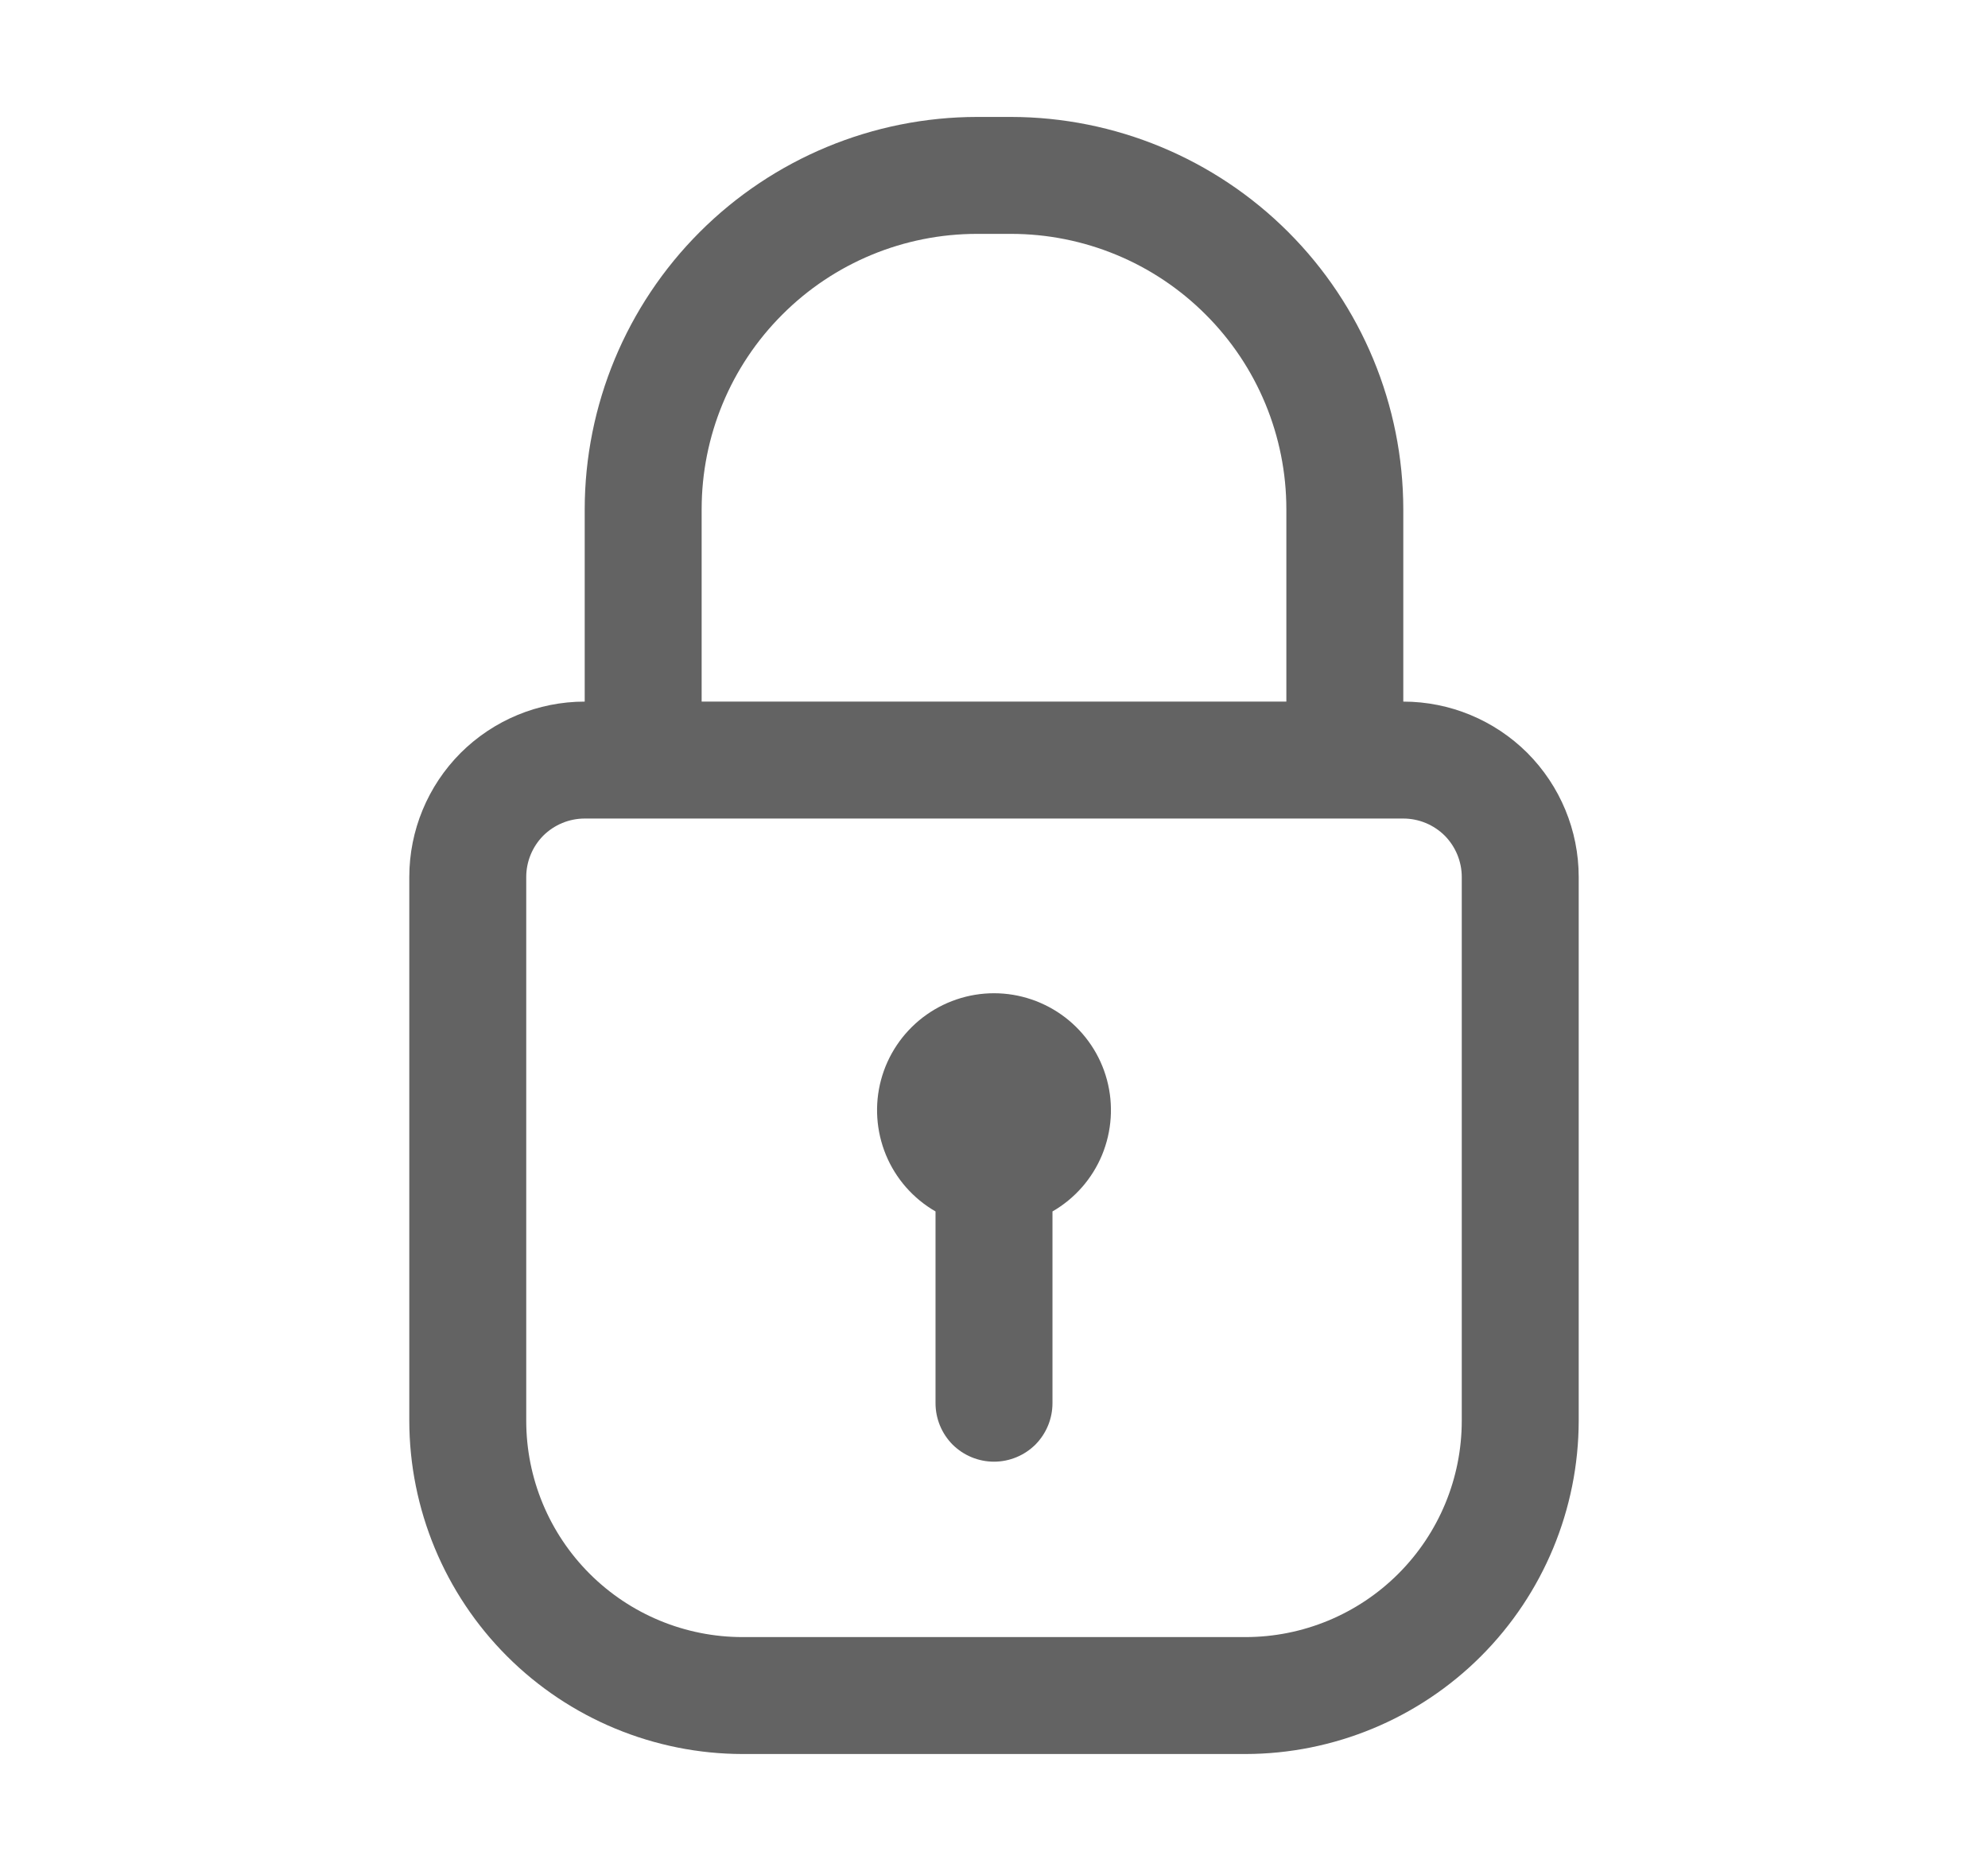 <svg width="17" height="16" viewBox="0 0 17 16" fill="none" xmlns="http://www.w3.org/2000/svg">
<path d="M12 6V4.355C11.999 3.466 11.645 2.613 11.016 1.984C10.387 1.355 9.534 1.001 8.645 1H8.355C7.466 1.001 6.613 1.355 5.984 1.984C5.355 2.613 5.001 3.466 5 4.355V6C4.602 6 4.221 6.158 3.939 6.439C3.658 6.721 3.5 7.102 3.5 7.5V12.15C3.501 12.905 3.802 13.63 4.336 14.164C4.87 14.698 5.595 14.999 6.35 15H10.65C11.405 14.999 12.13 14.698 12.664 14.164C13.198 13.63 13.499 12.905 13.5 12.15V7.5C13.5 7.102 13.342 6.721 13.061 6.439C12.779 6.158 12.398 6 12 6ZM6 4.355C6 3.73 6.248 3.131 6.69 2.69C7.131 2.248 7.73 2 8.355 2H8.645C9.27 2 9.869 2.248 10.31 2.69C10.752 3.131 11 3.73 11 4.355V6H6V4.355ZM12.5 12.15C12.5 12.641 12.305 13.111 11.958 13.458C11.611 13.805 11.141 14 10.65 14H6.35C5.859 14 5.389 13.805 5.042 13.458C4.695 13.111 4.5 12.641 4.5 12.15V7.5C4.5 7.367 4.553 7.24 4.646 7.146C4.74 7.053 4.867 7 5 7H12C12.133 7 12.26 7.053 12.354 7.146C12.447 7.24 12.5 7.367 12.5 7.5V12.15Z" fill="#212121" fill-opacity="0.7"/>
<path d="M9 10.36V12C9 12.133 8.947 12.26 8.854 12.354C8.76 12.447 8.633 12.5 8.5 12.5C8.367 12.5 8.24 12.447 8.146 12.354C8.053 12.26 8 12.133 8 12V10.36C7.809 10.25 7.66 10.08 7.576 9.877C7.492 9.673 7.477 9.448 7.534 9.235C7.591 9.022 7.717 8.835 7.891 8.701C8.066 8.567 8.28 8.494 8.5 8.494C8.72 8.494 8.934 8.567 9.109 8.701C9.283 8.835 9.409 9.022 9.466 9.235C9.523 9.448 9.508 9.673 9.424 9.877C9.34 10.08 9.191 10.25 9 10.36Z" fill="#212121" fill-opacity="0.7"/>
</svg>
